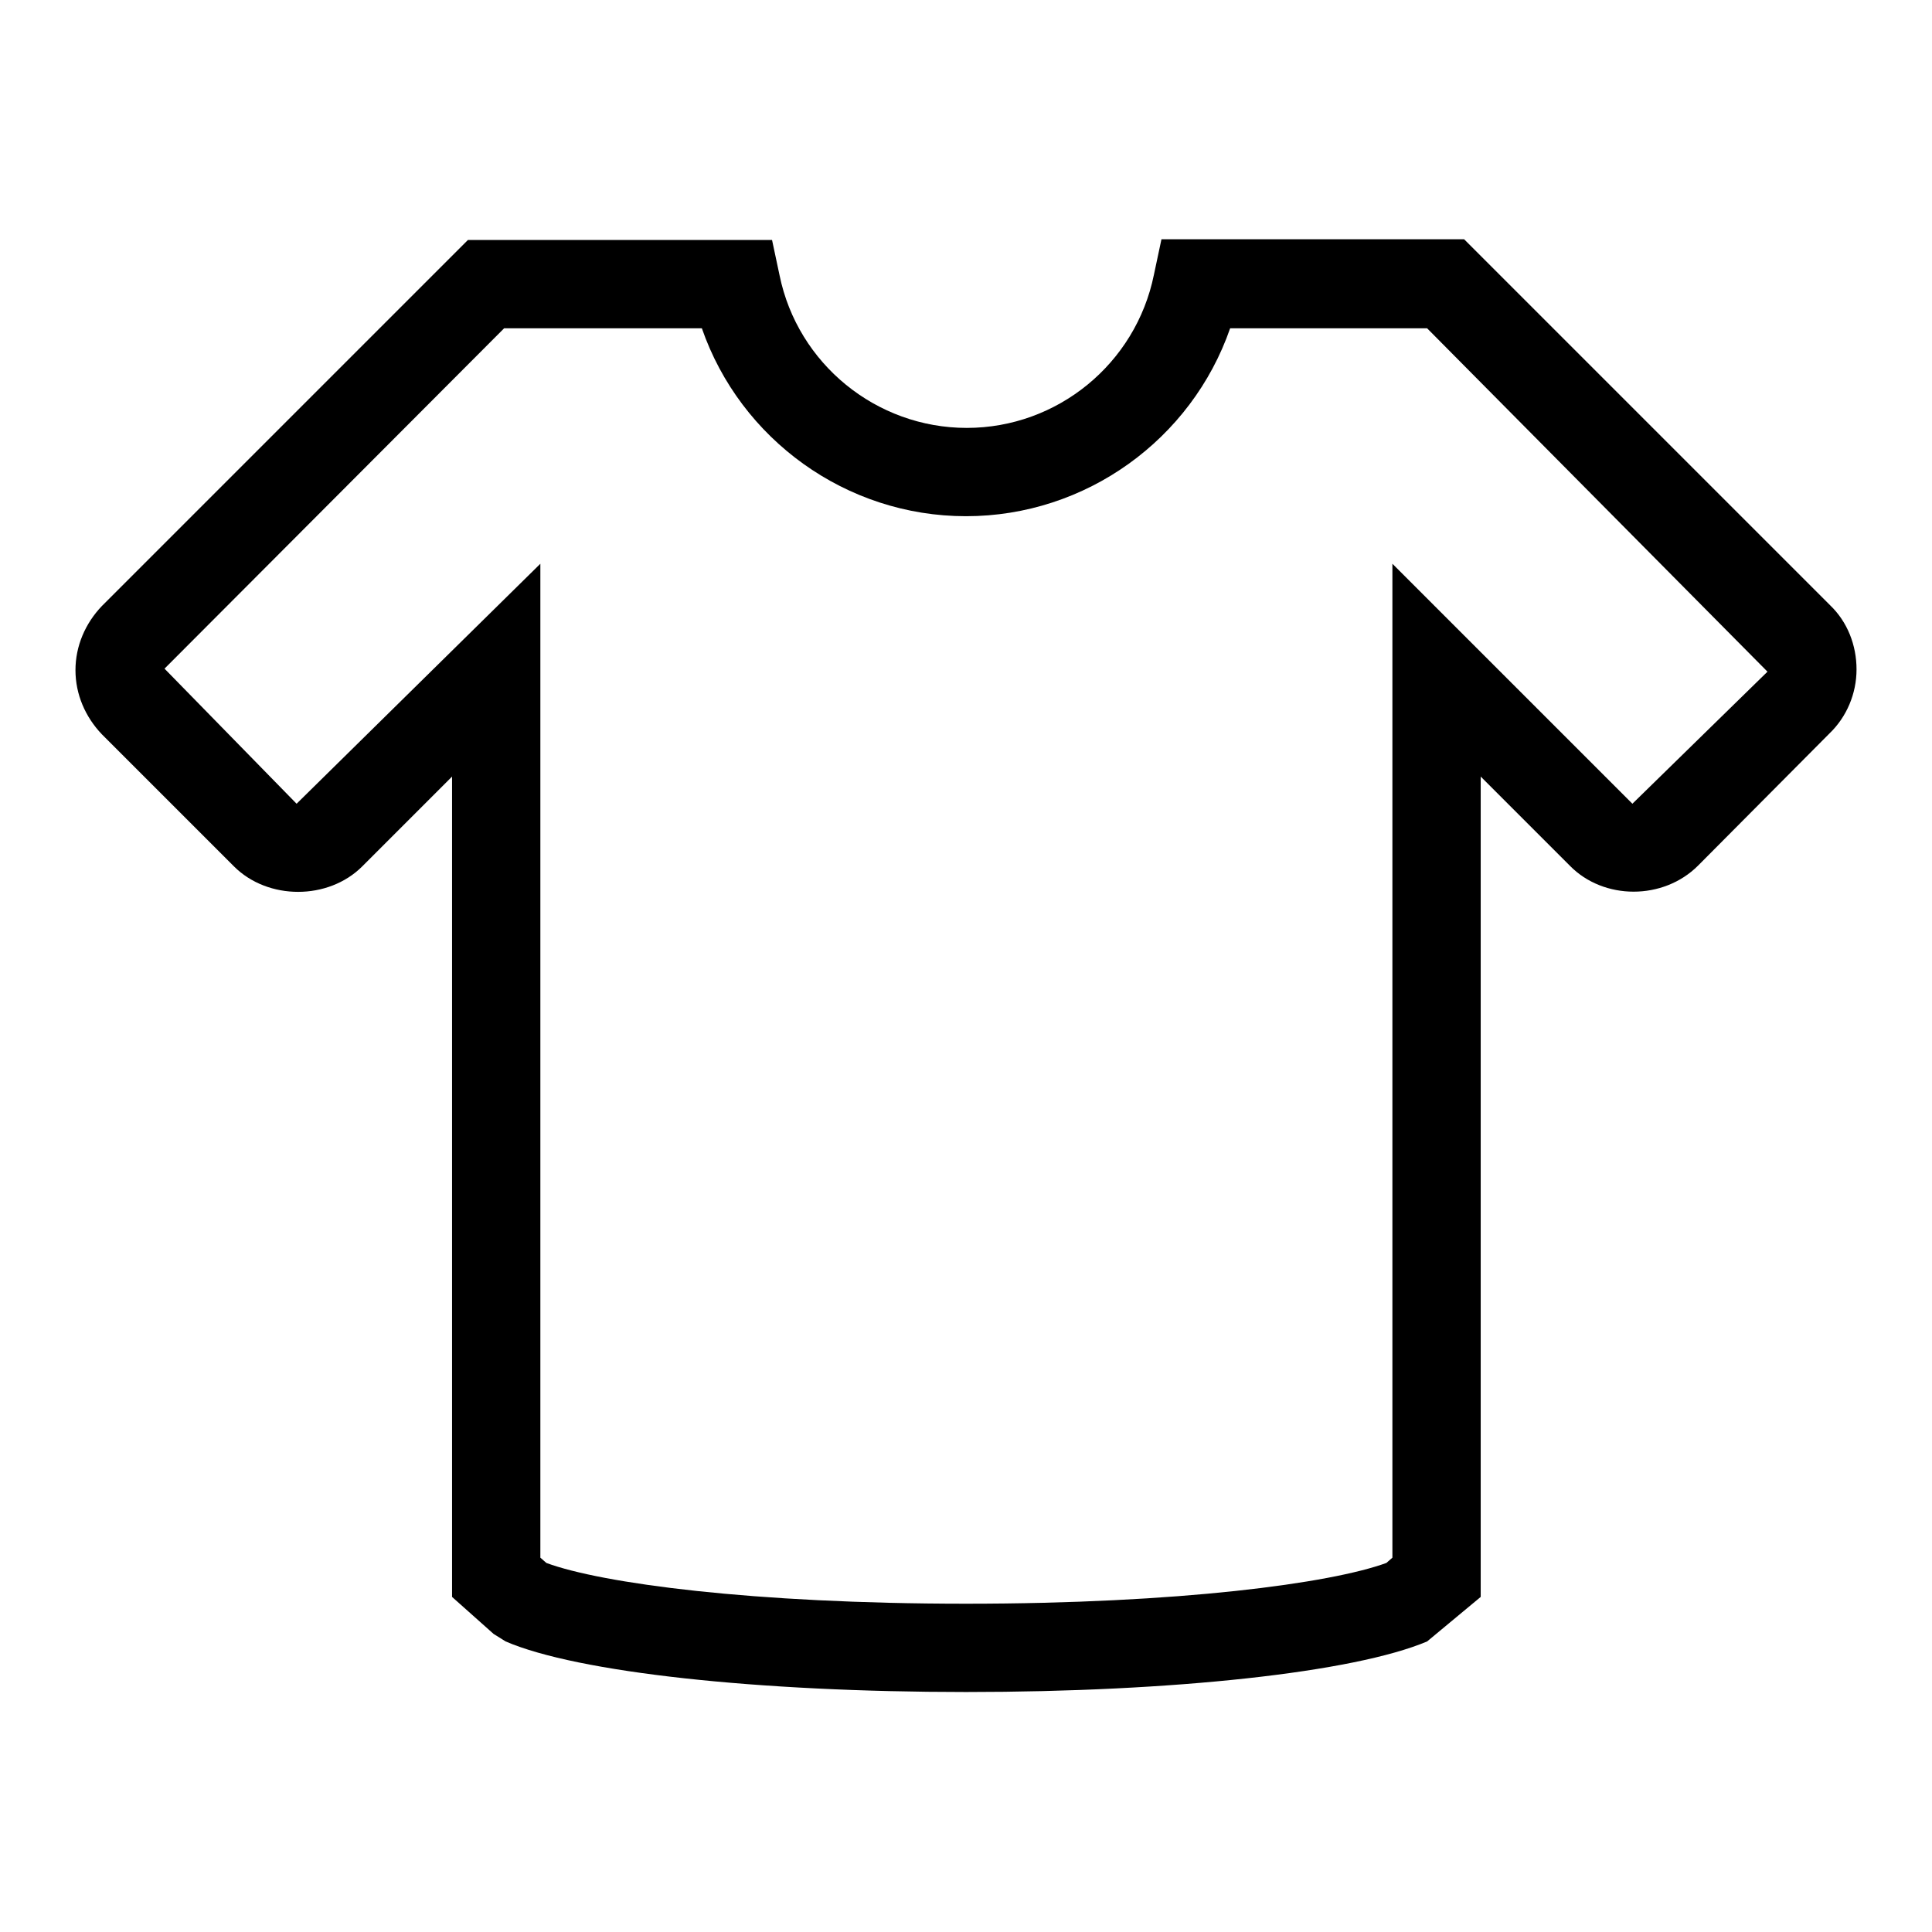 <?xml version="1.0" encoding="utf-8"?>
<!-- Svg Vector Icons : http://www.onlinewebfonts.com/icon -->
<!DOCTYPE svg PUBLIC "-//W3C//DTD SVG 1.1//EN" "http://www.w3.org/Graphics/SVG/1.1/DTD/svg11.dtd">
<svg version="1.1" xmlns="http://www.w3.org/2000/svg" xmlns:xlink="http://www.w3.org/1999/xlink" x="0px" y="0px" viewBox="0 0 256 256" enable-background="new 0 0 256 256" xml:space="preserve">
<g><g><path fill="#000000" d="M128,224.2c-27.6,0-51.5-2.6-61-6.7l-1.6-1l-5.5-4.9V102.9L48,114.8c-4.5,4.5-12.5,4.5-17,0L13.5,97.3C11.3,95,10,92,10,88.8c0-3.2,1.3-6.2,3.5-8.5L62,31.8h40.3l1,4.7c2.4,11.7,12.8,20.2,24.8,20.2c12,0,22.4-8.5,24.8-20.3l1-4.7H194l48.5,48.5c2.3,2.2,3.5,5.3,3.5,8.5c0,3.2-1.3,6.3-3.6,8.5L225,114.7c-4.6,4.6-12.5,4.6-17,0l-11.8-11.8v108.7l-7.1,5.9C179.4,221.6,155.5,224.2,128,224.2L128,224.2z M72.4,207.1c7.3,2.7,27.3,5.4,55.6,5.4c28.3,0,48.3-2.7,55.7-5.4l0.8-0.7V74.7l31.8,31.8L234.2,89l-45.1-45.5H163c-5.1,14.7-19.1,24.9-35,24.9c-15.9,0-29.9-10.2-35-24.9H66.8L21.8,88.6l17.5,17.9l32.3-31.8v131.7L72.4,207.1L72.4,207.1z"/></g></g>
</svg>